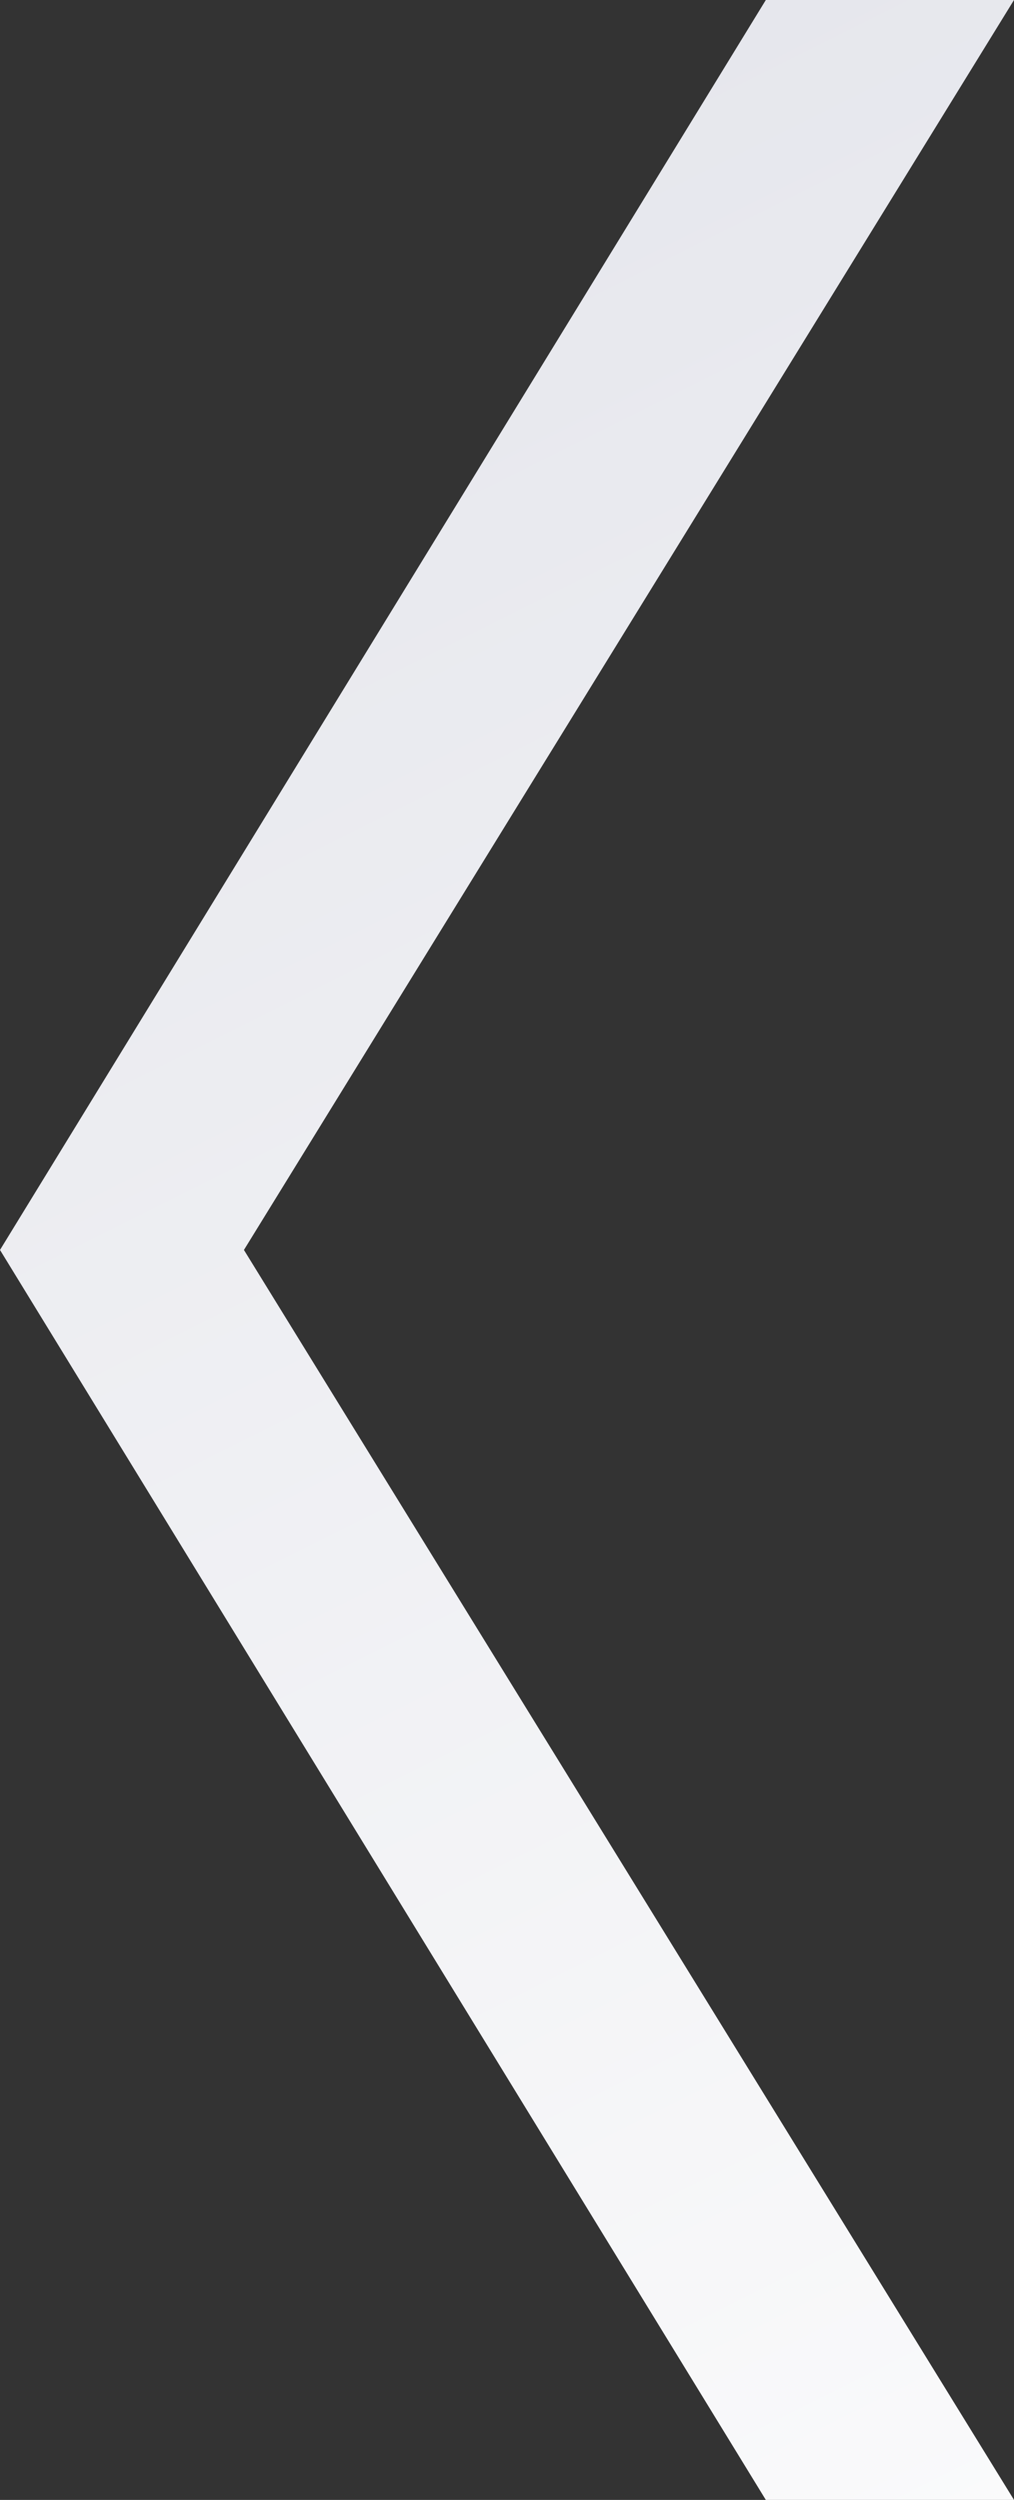 <?xml version="1.0" encoding="UTF-8" standalone="no"?><svg xmlns="http://www.w3.org/2000/svg" xmlns:xlink="http://www.w3.org/1999/xlink" color-interpolation="auto" fill="#000000" height="713.6" stroke="#000000" stroke-linecap="square" stroke-miterlimit="10" width="289.48"><rect width="100%" height="100%" fill="#333333" stroke="none"/><g><defs><linearGradient color-interpolation="linearRGB" gradientTransform="rotate(63.699 19.302 59.983) scale(901.592)" gradientUnits="userSpaceOnUse" id="a" spreadMethod="pad" x1="0" x2="1" y1="0" y2="0"><stop offset="0%" stop-color="#e5e6ec"/><stop offset="100%" stop-color="#fefefe"/></linearGradient></defs><g fill="url(#a)" stroke="url(#a)"><path d="M218.63 713.6L89.21 502.4l-5.98-9.76L0 356.8 83.23 220.96l5.98-9.76L218.63 0h70.85L159.35 211.2l-6.02 9.76L69.64 356.8l83.69 135.84 6.02 9.76L289.48 713.6Z" stroke="none"/></g></g></svg>